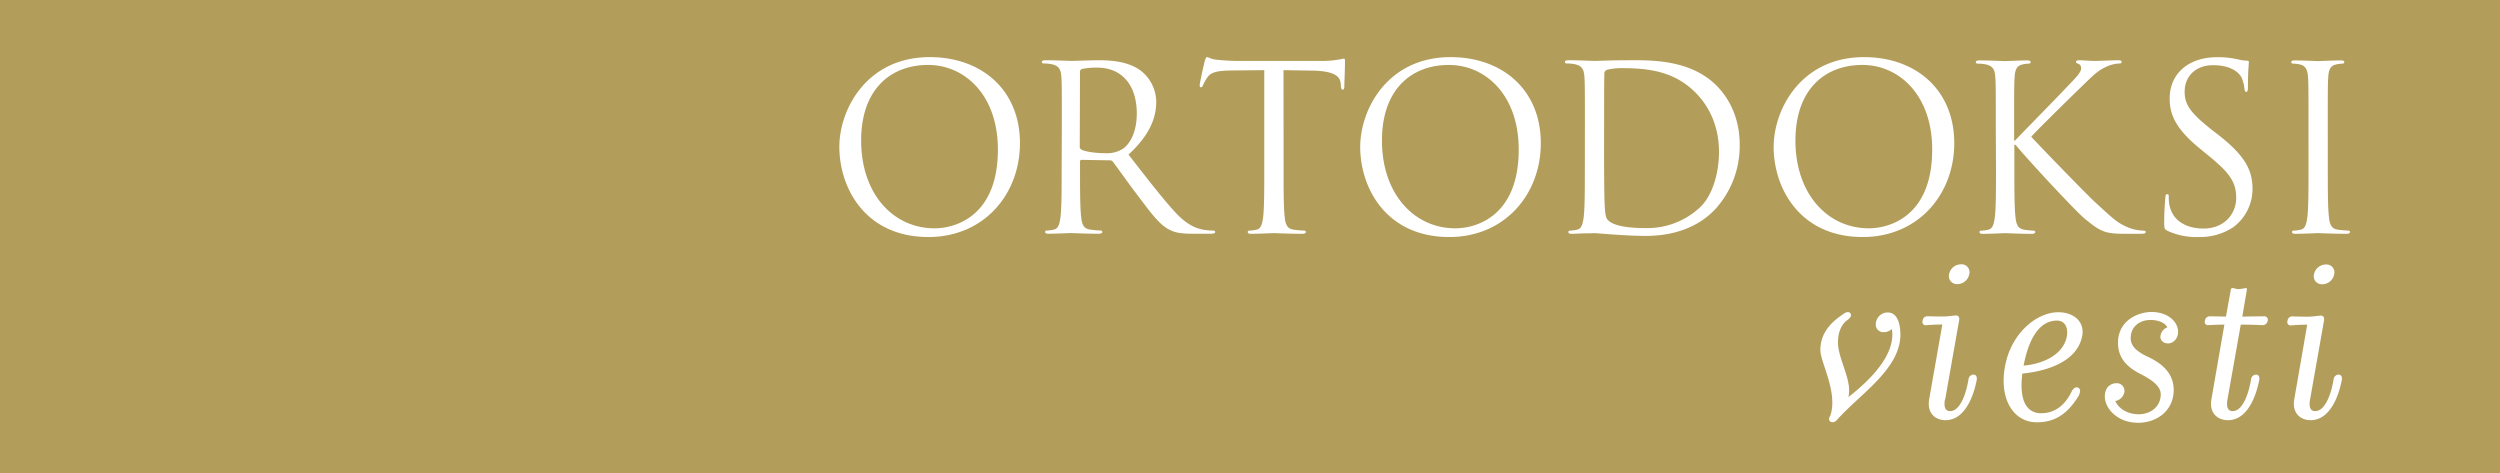 <svg id="Layer_1" data-name="Layer 1" xmlns="http://www.w3.org/2000/svg" xmlns:xlink="http://www.w3.org/1999/xlink" viewBox="0 0 1010.46 191.35"><defs><style>.cls-1{fill:none;}.cls-2{fill:#b39d5a;}.cls-3{clip-path:url(#clip-path);}.cls-4{fill:#fff;}</style><clipPath id="clip-path" transform="translate(0 0.35)"><rect class="cls-1" y="-0.35" width="1010.46" height="191.35"/></clipPath></defs><title>Ortodoksiviesti_logobanneri</title><rect class="cls-2" width="1010.46" height="191.35"/><g class="cls-3"><path class="cls-4" d="M935.27,110.55a3.24,3.24,0,0,0,3.35,4,4.93,4.93,0,0,0,4.81-4,3.2,3.2,0,0,0-3.35-4,4.93,4.93,0,0,0-4.81,4M933.7,161.1l5.65-32c.21-1.15-.42-1.88-1.15-1.88-.94,0-3.45.42-5.13.42-5,0-5.65-.1-6.7-.1a1.9,1.9,0,0,0-1.78,1.78,1.35,1.35,0,0,0,1.15,1.88,65.65,65.65,0,0,1,6.8-.31L927.31,161c-1,5.76,2.62,8.48,6.59,8.48,7.85,0,11.41-9.73,12.66-16.43.1-1.15-.31-2-1.36-2a2.13,2.13,0,0,0-2,2c-1.36,7.85-4.08,12.77-7.43,12.77-.94,0-2.83-.31-2.09-4.71m-28-30.25h.84c4.4,0,7.22.21,8.16.21a2.08,2.08,0,0,0,1.88-1.78,1.36,1.36,0,0,0-1.26-1.78c-.84,0-3.66,0-8.16.1h-.84l1.88-11c.1-.31-.21-.52-.63-.52a21.82,21.82,0,0,1-2.72.42c-1.26,0-1.57-.42-2.51-.42a.59.59,0,0,0-.63.52l-2,11c-4-.1-5.86-.1-6.7-.1a1.9,1.9,0,0,0-1.78,1.78,1.27,1.27,0,0,0,1.15,1.78c.94,0,2.93-.21,6.7-.21L893.82,161c-1,5.76,2.62,8.48,6.7,8.48,7.85,0,11.41-9.73,12.67-16.43.1-1.15-.31-2-1.36-2a2.13,2.13,0,0,0-2,2c-1.36,7.85-4.08,12.77-7.43,12.77-.94,0-2.83-.31-2.09-4.71Zm-50.76,30.88a4.47,4.47,0,0,0,3.77-4.08,3.14,3.14,0,0,0-3.14-3.14c-2.3,0-4.82,1.47-4.82,5.44,0,4.5,4.82,10.57,13.5,10.57,7.43,0,14.34-4.82,14.34-13.29,0-6.7-4.71-10.67-10.26-13.29-5-2.3-7.12-4.6-7.12-7.64,0-4.4,3.35-7.33,8-7.33,3.77,0,6.28,1.57,6.8,3a4.18,4.18,0,0,0-2.72,3.24c-.42,1.67,1,3.24,3,3.24s4.08-1.78,4.08-4.71c0-3.87-3.87-8-10.78-8-5.13,0-13.5,3.24-13.5,12.45,0,5.86,3.24,9.63,9,12.56s8.27,5.44,8.27,8.27c0,5.13-4.29,8.06-8.9,8.06-4.19,0-8-2-9.52-5.44m-37.57-11c8.79-.84,22.29-4.29,24.28-15.38.94-5.34-3.14-9.42-9.73-9.42-8.58,0-19.15,8.37-21.56,22.19-2.3,13.19,3.66,22.29,12.87,22.29,5.86,0,11.72-2,17-10.78a5.73,5.73,0,0,0,.52-1.78,1.38,1.38,0,0,0-1.36-1.57c-.94,0-1.67.94-2.09,1.78-2.93,6.07-7.33,8.69-12.25,8.69-6.38,0-8.9-5.86-7.64-16m.52-3.24c2.09-11.09,6.49-18.21,13.5-18.21,3,0,4.61,2.62,4,6.28-1.47,7.85-10.15,11.3-17.48,11.93m-30.14-36.95a3.24,3.24,0,0,0,3.35,4,4.93,4.93,0,0,0,4.81-4,3.2,3.2,0,0,0-3.35-4,4.93,4.93,0,0,0-4.81,4m-1.57,50.55,5.65-32c.21-1.15-.42-1.88-1.15-1.88-.94,0-3.45.42-5.13.42-5,0-5.65-.1-6.7-.1a1.9,1.9,0,0,0-1.78,1.78,1.35,1.35,0,0,0,1.15,1.88,65.66,65.66,0,0,1,6.8-.31L779.74,161c-1,5.76,2.62,8.48,6.59,8.48,7.85,0,11.41-9.73,12.66-16.43.11-1.15-.31-2-1.36-2a2.13,2.13,0,0,0-2,2c-1.36,7.85-4.08,12.77-7.43,12.77-.94,0-2.83-.31-2.09-4.71m-43.75,8.37c9.52-10.68,25.75-20.62,25.75-34.64,0-3.66-.94-8.9-5.13-8.9a4.85,4.85,0,0,0-4.82,4.71,3.05,3.05,0,0,0,3.35,3.25,4.8,4.8,0,0,0,3.14-1.26,14.19,14.19,0,0,1,.21,2.2c0,7.22-5.44,15.7-17.79,25.33,1.78-6.49-4.19-15.39-4.19-22.08,0-4.92,1.88-7.64,3.56-8.9.94-.63,2.09-1.68,1.57-2.72s-1.88-.73-2.83,0c-3,2.09-9.42,6.38-9.42,14.65,0,5,7.12,17,4.08,26.38-1.78,2.83,1.26,3.56,2.51,2" transform="translate(0 0.35)"/><path class="cls-4" d="M940.85,50.94c0-14.47,0-17.06.18-20,.19-3.25.93-4.82,3.43-5.29a13.73,13.73,0,0,1,2.32-.28c.37,0,.74-.19.74-.56,0-.56-.46-.74-1.48-.74-2.78,0-8.62.28-9.09.28s-6.31-.28-9.37-.28c-1,0-1.48.19-1.48.74,0,.37.37.56.74.56a12.13,12.13,0,0,1,2.88.37c2,.46,3,2,3.15,5.19.19,3,.19,5.56.19,20V67.26c0,8.9,0,16.23-.46,20.12-.37,2.69-.83,4.73-2.69,5.1a14.36,14.36,0,0,1-2.78.37c-.56,0-.74.28-.74.56,0,.56.46.74,1.48.74,2.78,0,8.63-.28,9.09-.28s6.31.28,11.41.28c1,0,1.48-.28,1.48-.74,0-.28-.19-.56-.74-.56a40.56,40.56,0,0,1-4.17-.37c-2.78-.37-3.34-2.41-3.62-5.1-.46-3.9-.46-11.22-.46-20.12Zm-52.3,44.51a24.38,24.38,0,0,0,14-3.9,19.21,19.21,0,0,0,7.88-15.39c0-7.42-2.6-13.17-13.54-21.79l-2.6-2C885.39,45.37,883,42,883,36.75,883,30,888,26,894.39,26c8.53,0,11,3.9,11.59,4.92a16.28,16.28,0,0,1,1.21,4.64c.09.74.19,1.21.74,1.21s.65-.65.65-2.13c0-6.31.37-9.37.37-9.83s-.18-.65-.93-.65a15.17,15.17,0,0,1-3.25-.46,36,36,0,0,0-8.62-.93c-11.78,0-19.2,6.77-19.2,16.69,0,6.31,2.23,12.06,12.06,20.12L893.18,63c8,6.58,10.66,10.29,10.66,16.69,0,5.94-4.36,12.33-13.26,12.33-6.21,0-12.33-2.6-13.72-9.46a16.3,16.3,0,0,1-.28-3.43c0-.74-.09-1-.65-1s-.65.46-.74,1.48c-.09,1.48-.46,5.19-.46,9.83,0,2.5.09,2.88,1.39,3.53a28.15,28.15,0,0,0,12.43,2.5m-81.8-28.19c0,8.9,0,16.23-.46,20.12-.37,2.69-.84,4.73-2.69,5.1a14.36,14.36,0,0,1-2.78.37c-.56,0-.74.28-.74.56,0,.56.46.74,1.48.74,2.78,0,8.16-.28,8.9-.28s6.12.28,10.67.28c1,0,1.48-.28,1.48-.74,0-.28-.18-.56-.74-.56a32,32,0,0,1-3.62-.37c-2.78-.37-3.34-2.41-3.62-5.1-.46-3.9-.46-11.22-.46-20.12V58.17h.46c4.45,5.47,24.11,26.71,28.29,30.14,4,3.15,6.31,5.19,11.22,5.66,2,.18,3.8.18,6.4.18h4.73c1.58,0,2-.28,2-.74s-.56-.56-1.21-.56a17.11,17.11,0,0,1-5.75-1.21c-4.45-1.86-6-3.34-13.82-10.57-3.8-3.52-23.09-23.46-25.5-26.15,1.95-2.32,18.08-18.08,20.4-20.31,4.17-4,6.21-6.31,10-8a13.71,13.71,0,0,1,5.19-1.3c.74,0,.93-.19.93-.65s-.37-.65-1.39-.65c-2.32,0-8.44.28-8.9.28-2.23,0-5.1-.28-7-.28-.65,0-1.11.19-1.11.65s.37.56.83.74a1.82,1.82,0,0,1,1.21,1.95c0,1.58-2.41,4-5,6.68-3.34,3.62-20.12,20.68-21.7,22.44h-.37V50.94c0-14.47,0-17.06.18-20,.19-3.25.93-4.82,3.43-5.29a13.73,13.73,0,0,1,2.32-.28c.37,0,.74-.19.74-.56,0-.56-.46-.74-1.48-.74-2.78,0-8.16.28-9,.28-.56,0-6-.28-10.2-.28-1,0-1.48.19-1.48.74,0,.37.37.56.74.56a17.29,17.29,0,0,1,3.15.28c3.06.65,3.8,2.13,4,5.29.19,3,.19,5.56.19,20ZM725.69,56.41c0-20.31,11.59-30.51,27.08-30.51,14.65,0,28.19,12,28.19,34.22,0,27-17.25,31.81-25.6,31.81-16.69,0-29.68-13.91-29.68-35.52M716.88,59c0,16.69,10.57,36.45,36,36.45,22.35,0,37-17.16,37-37.93,0-21.61-15.58-34.78-36.45-34.78-25.6,0-36.54,21.24-36.54,36.26m-68.53-9.55c0-7.14,0-16.6.09-19.75a1.68,1.68,0,0,1,1.11-1.85,24.76,24.76,0,0,1,6-.65c11,0,21.61,1.3,30.33,10.48,3.8,4,8.9,11.59,8.9,23.37,0,8.53-2.6,17.43-7.42,22.16a31.13,31.13,0,0,1-22.07,8.63c-10.94,0-14.56-1.95-15.77-3.71-.74-1-.93-4.73-1-7-.09-1.76-.19-10.29-.19-20.12Zm-7.79,17.81c0,8.9,0,16.23-.46,20.12-.37,2.69-.83,4.73-2.69,5.1a14.35,14.35,0,0,1-2.78.37c-.56,0-.74.28-.74.56,0,.56.46.74,1.48.74,1.39,0,3.52-.18,5.38-.18s3.52-.09,3.71-.09c.46,0,3.62.28,7.7.56s8.9.56,12.89.56c15.77,0,24.11-6.49,28.1-10.67a37.91,37.91,0,0,0,10-26.15c0-11-4.36-18.73-9-23.56C683.13,23.21,666.16,24,657,24c-5.56,0-11.41.28-12.52.28-.46,0-6.31-.28-10.48-.28-1,0-1.48.19-1.48.74,0,.37.37.56.74.56a17.3,17.3,0,0,1,3.15.28c3.06.65,3.8,2.13,4,5.29.18,3,.18,5.56.18,20Zm-82-10.85c0-20.31,11.59-30.51,27.08-30.51,14.65,0,28.19,12,28.19,34.22,0,27-17.25,31.81-25.6,31.81-16.69,0-29.68-13.91-29.68-35.52M549.77,59c0,16.69,10.57,36.45,36,36.45,22.35,0,37-17.16,37-37.93,0-21.61-15.58-34.78-36.45-34.78-25.6,0-36.54,21.24-36.54,36.26m-31-31,11.68.19c8.9.18,11.13,2.32,11.41,5.1l.09,1c.09,1.3.28,1.58.74,1.58s.65-.37.65-1.21c0-1,.28-7.42.28-10.2,0-.56,0-1.11-.46-1.11s-1.21.28-2.6.46a37.11,37.11,0,0,1-6.58.46H499.23c-1.11,0-4.64-.18-7.33-.46-2.5-.19-3.43-1.11-4.08-1.11-.37,0-.74,1.21-.93,1.76-.18.74-2,8.72-2,9.65,0,.56.18.83.46.83s.65-.19.93-.93a16.26,16.26,0,0,1,1.58-2.87c1.48-2.23,3.71-2.87,9.46-3L511,28V67.26c0,8.9,0,16.23-.46,20.12-.37,2.69-.84,4.73-2.69,5.1a14.34,14.34,0,0,1-2.78.37c-.56,0-.74.28-.74.56,0,.56.46.74,1.48.74,2.78,0,8.62-.28,9.09-.28s6.31.28,11.41.28c1,0,1.48-.28,1.48-.74,0-.28-.18-.56-.74-.56a40.59,40.59,0,0,1-4.17-.37c-2.78-.37-3.34-2.41-3.62-5.1-.46-3.9-.46-11.22-.46-20.12Zm-82.26.65a1.12,1.12,0,0,1,.74-1.11,28,28,0,0,1,6.21-.56c9.92,0,16,7,16,18.55,0,7-2.41,12.06-5.66,14.28a12,12,0,0,1-7,1.76c-4.08,0-8.35-.65-9.74-1.48a1.21,1.21,0,0,1-.65-1.11Zm-7.42,38.58c0,8.9,0,16.23-.46,20.12-.37,2.69-.83,4.73-2.69,5.1a14.36,14.36,0,0,1-2.78.37c-.56,0-.74.28-.74.56,0,.56.46.74,1.48.74,2.78,0,8.63-.28,8.72-.28.46,0,6.31.28,11.41.28,1,0,1.48-.28,1.48-.74,0-.28-.19-.56-.74-.56a40.61,40.61,0,0,1-4.17-.37c-2.78-.37-3.34-2.41-3.62-5.1-.46-3.9-.46-11.22-.46-20.12V65c0-.46.18-.74.65-.74l11.41.19a1.5,1.5,0,0,1,1.21.56c1.85,2.41,6.21,8.63,10.11,13.73,5.29,7,8.53,11.5,12.52,13.63,2.41,1.3,4.73,1.76,9.92,1.76h6.59c1.67,0,2.23-.18,2.23-.74,0-.28-.37-.56-.83-.56a22.25,22.25,0,0,1-3.62-.28c-2.32-.37-6.31-1.39-11.31-6.68-5.38-5.75-11.68-14-19.29-23.74,8.35-7.7,11.22-14.56,11.22-21.42a16.23,16.23,0,0,0-6.4-12.61C456,24.6,449.8,24,444,24c-2.87,0-9.92.28-10.94.28-.46,0-6.31-.28-10.48-.28-1,0-1.48.19-1.48.74,0,.37.37.56.74.56a17.31,17.31,0,0,1,3.15.28c3.06.65,3.8,2.13,4,5.29.19,3,.19,5.56.19,20ZM348.06,56.41c0-20.31,11.59-30.51,27.08-30.51,14.65,0,28.19,12,28.19,34.22,0,27-17.25,31.81-25.6,31.81C361,91.93,348.06,78,348.06,56.41M339.25,59c0,16.69,10.57,36.45,36,36.45,22.35,0,37-17.16,37-37.93,0-21.61-15.58-34.78-36.45-34.78C350.2,22.74,339.25,44,339.25,59" transform="translate(0 0.35)"/></g></svg>